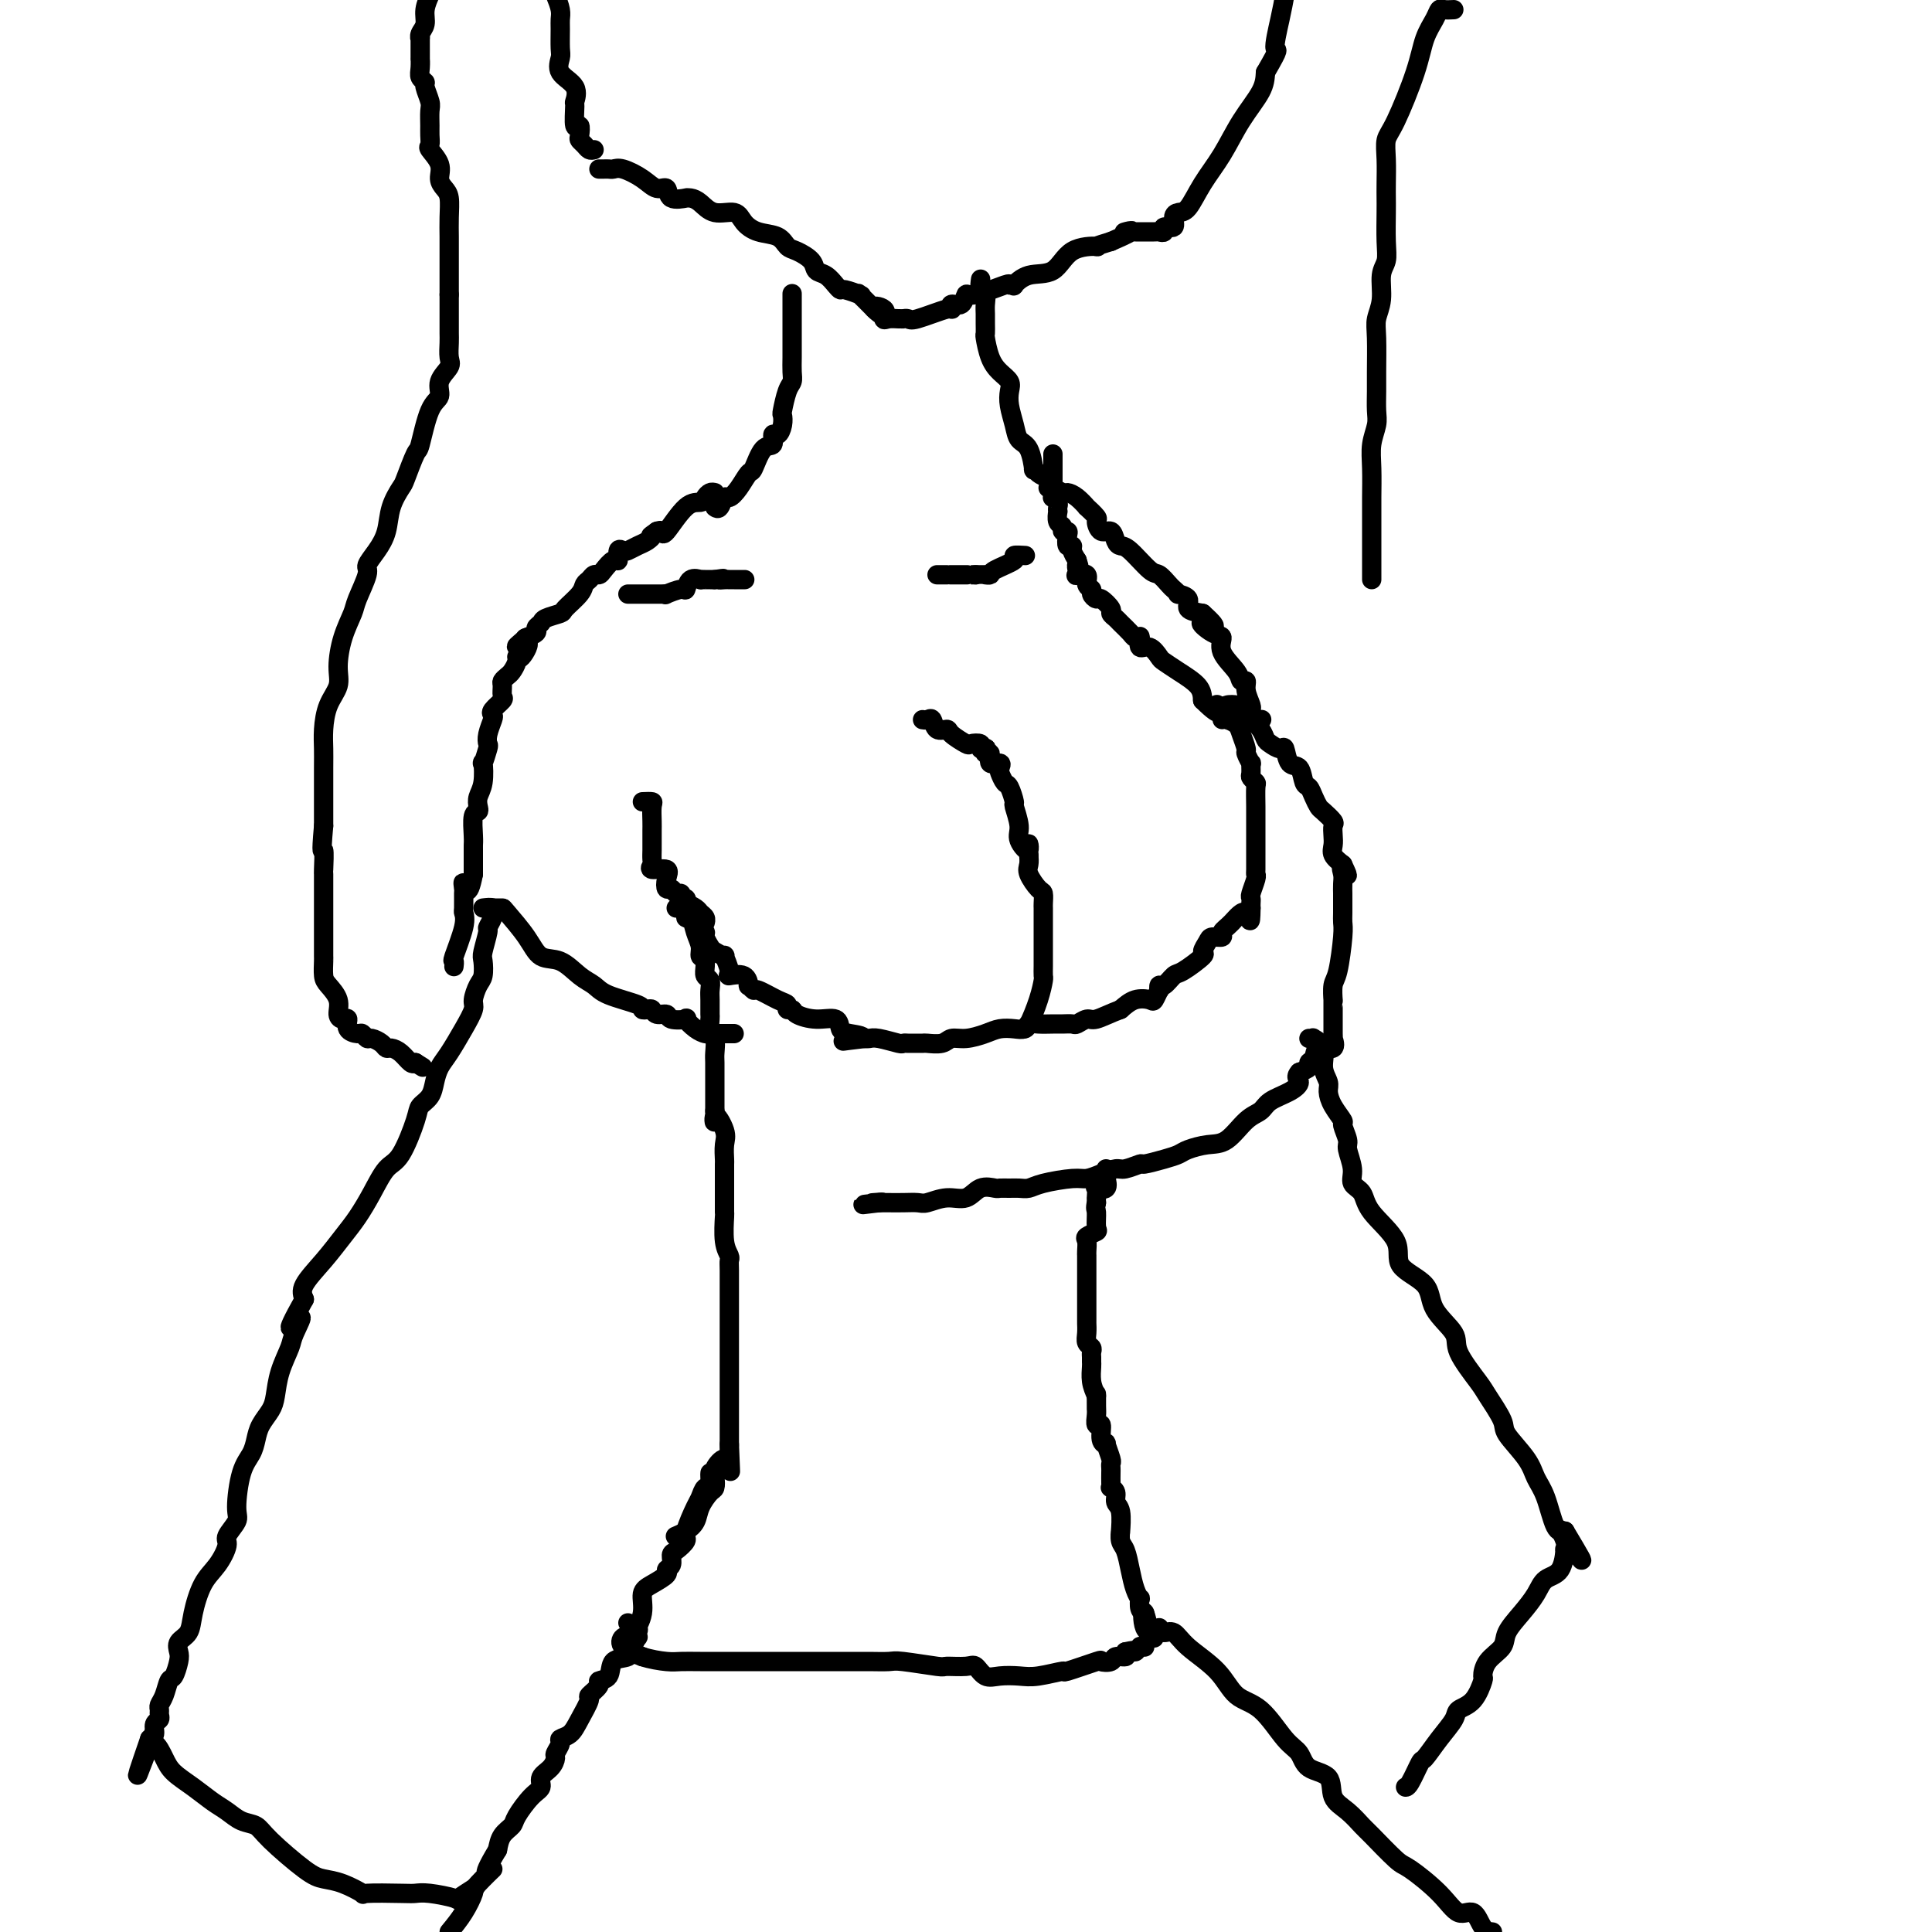 <svg viewBox='0 0 400 400' version='1.1' xmlns='http://www.w3.org/2000/svg' xmlns:xlink='http://www.w3.org/1999/xlink'><g fill='none' stroke='#000000' stroke-width='4' stroke-linecap='round' stroke-linejoin='round'><path d='M218,94c0.000,0.182 0.000,0.364 0,1c0.000,0.636 0.000,1.725 0,2c0.000,0.275 -0.000,-0.263 0,0c0.000,0.263 -0.000,1.327 0,2c0.000,0.673 0.000,0.953 0,1c-0.000,0.047 -0.000,-0.141 0,0c0.000,0.141 0.000,0.612 0,1c0.000,0.388 0.000,0.694 0,1'/><path d='M218,102c-0.061,1.415 -0.212,0.952 0,1c0.212,0.048 0.788,0.608 1,1c0.212,0.392 0.061,0.615 0,1c-0.061,0.385 -0.031,0.930 0,1c0.031,0.070 0.065,-0.336 0,0c-0.065,0.336 -0.227,1.412 0,2c0.227,0.588 0.844,0.687 1,1c0.156,0.313 -0.151,0.840 0,1c0.151,0.160 0.758,-0.046 1,0c0.242,0.046 0.120,0.344 0,1c-0.120,0.656 -0.238,1.671 0,2c0.238,0.329 0.833,-0.027 1,0c0.167,0.027 -0.095,0.436 0,1c0.095,0.564 0.548,1.282 1,2'/><path d='M223,116c0.773,2.327 0.205,1.146 0,1c-0.205,-0.146 -0.047,0.744 0,1c0.047,0.256 -0.017,-0.121 0,0c0.017,0.121 0.114,0.739 0,1c-0.114,0.261 -0.438,0.164 0,0c0.438,-0.164 1.637,-0.393 2,0c0.363,0.393 -0.111,1.410 0,2c0.111,0.590 0.808,0.753 1,1c0.192,0.247 -0.121,0.577 0,1c0.121,0.423 0.677,0.940 1,1c0.323,0.060 0.414,-0.336 1,0c0.586,0.336 1.666,1.403 2,2c0.334,0.597 -0.080,0.724 0,1c0.080,0.276 0.652,0.701 1,1c0.348,0.299 0.471,0.473 1,1c0.529,0.527 1.463,1.407 2,2c0.537,0.593 0.678,0.899 1,1c0.322,0.101 0.824,-0.003 1,0c0.176,0.003 0.026,0.113 0,0c-0.026,-0.113 0.072,-0.448 0,0c-0.072,0.448 -0.313,1.680 0,2c0.313,0.320 1.180,-0.273 2,0c0.820,0.273 1.593,1.413 2,2c0.407,0.587 0.449,0.621 1,1c0.551,0.379 1.610,1.102 3,2c1.390,0.898 3.111,1.971 4,3c0.889,1.029 0.944,2.015 1,3'/><path d='M249,145c4.639,4.608 3.236,1.630 3,1c-0.236,-0.630 0.696,1.090 1,2c0.304,0.910 -0.020,1.011 0,1c0.020,-0.011 0.382,-0.135 1,0c0.618,0.135 1.490,0.527 2,1c0.510,0.473 0.658,1.025 1,2c0.342,0.975 0.876,2.373 1,3c0.124,0.627 -0.164,0.482 0,1c0.164,0.518 0.780,1.697 1,2c0.220,0.303 0.045,-0.272 0,0c-0.045,0.272 0.041,1.391 0,2c-0.041,0.609 -0.207,0.710 0,1c0.207,0.290 0.788,0.770 1,1c0.212,0.230 0.057,0.211 0,1c-0.057,0.789 -0.015,2.387 0,4c0.015,1.613 0.004,3.242 0,4c-0.004,0.758 -0.001,0.644 0,1c0.001,0.356 0.000,1.181 0,2c-0.000,0.819 0.001,1.632 0,2c-0.001,0.368 -0.004,0.291 0,1c0.004,0.709 0.015,2.203 0,3c-0.015,0.797 -0.057,0.896 0,1c0.057,0.104 0.211,0.213 0,1c-0.211,0.787 -0.789,2.252 -1,3c-0.211,0.748 -0.057,0.778 0,1c0.057,0.222 0.016,0.635 0,1c-0.016,0.365 -0.008,0.683 0,1'/><path d='M259,188c-0.079,4.774 -0.277,1.710 -1,1c-0.723,-0.710 -1.972,0.936 -3,2c-1.028,1.064 -1.835,1.546 -2,2c-0.165,0.454 0.313,0.879 0,1c-0.313,0.121 -1.418,-0.062 -2,0c-0.582,0.062 -0.641,0.368 -1,1c-0.359,0.632 -1.017,1.589 -1,2c0.017,0.411 0.708,0.277 0,1c-0.708,0.723 -2.817,2.303 -4,3c-1.183,0.697 -1.440,0.510 -2,1c-0.560,0.490 -1.421,1.655 -2,2c-0.579,0.345 -0.874,-0.132 -1,0c-0.126,0.132 -0.081,0.871 0,1c0.081,0.129 0.199,-0.352 0,0c-0.199,0.352 -0.713,1.538 -1,2c-0.287,0.462 -0.346,0.201 -1,0c-0.654,-0.201 -1.901,-0.343 -3,0c-1.099,0.343 -2.049,1.172 -3,2'/><path d='M232,209c-2.124,0.779 -3.934,1.725 -5,2c-1.066,0.275 -1.387,-0.123 -2,0c-0.613,0.123 -1.519,0.765 -2,1c-0.481,0.235 -0.538,0.062 -1,0c-0.462,-0.062 -1.327,-0.013 -2,0c-0.673,0.013 -1.152,-0.010 -2,0c-0.848,0.010 -2.065,0.055 -3,0c-0.935,-0.055 -1.589,-0.208 -2,0c-0.411,0.208 -0.578,0.778 -1,1c-0.422,0.222 -1.100,0.097 -2,0c-0.900,-0.097 -2.021,-0.166 -3,0c-0.979,0.166 -1.814,0.566 -3,1c-1.186,0.434 -2.722,0.901 -4,1c-1.278,0.099 -2.297,-0.170 -3,0c-0.703,0.170 -1.091,0.778 -2,1c-0.909,0.222 -2.338,0.059 -3,0c-0.662,-0.059 -0.556,-0.015 -1,0c-0.444,0.015 -1.439,0.000 -2,0c-0.561,-0.000 -0.689,0.014 -1,0c-0.311,-0.014 -0.804,-0.056 -1,0c-0.196,0.056 -0.094,0.211 -1,0c-0.906,-0.211 -2.821,-0.788 -4,-1c-1.179,-0.212 -1.623,-0.061 -2,0c-0.377,0.061 -0.689,0.030 -1,0'/><path d='M179,215c-8.336,0.982 -2.676,0.435 -1,0c1.676,-0.435 -0.633,-0.760 -2,-1c-1.367,-0.240 -1.791,-0.394 -2,-1c-0.209,-0.606 -0.204,-1.664 -1,-2c-0.796,-0.336 -2.394,0.050 -4,0c-1.606,-0.050 -3.219,-0.537 -4,-1c-0.781,-0.463 -0.731,-0.902 -1,-1c-0.269,-0.098 -0.856,0.147 -1,0c-0.144,-0.147 0.154,-0.685 0,-1c-0.154,-0.315 -0.759,-0.408 -2,-1c-1.241,-0.592 -3.118,-1.683 -4,-2c-0.882,-0.317 -0.770,0.140 -1,0c-0.230,-0.140 -0.803,-0.875 -1,-1c-0.197,-0.125 -0.019,0.361 0,0c0.019,-0.361 -0.123,-1.570 -1,-2c-0.877,-0.430 -2.491,-0.080 -3,0c-0.509,0.080 0.085,-0.110 0,-1c-0.085,-0.890 -0.850,-2.480 -1,-3c-0.150,-0.520 0.315,0.028 0,0c-0.315,-0.028 -1.409,-0.634 -2,-1c-0.591,-0.366 -0.681,-0.493 -1,-1c-0.319,-0.507 -0.869,-1.394 -1,-2c-0.131,-0.606 0.157,-0.932 0,-1c-0.157,-0.068 -0.760,0.123 -1,0c-0.240,-0.123 -0.116,-0.559 0,-1c0.116,-0.441 0.223,-0.888 0,-1c-0.223,-0.112 -0.778,0.111 -1,0c-0.222,-0.111 -0.111,-0.555 0,-1'/><path d='M144,190c-1.536,-2.038 -1.876,-1.134 -2,-1c-0.124,0.134 -0.033,-0.502 0,-1c0.033,-0.498 0.010,-0.856 0,-1c-0.010,-0.144 -0.005,-0.072 0,0'/><path d='M212,213c0.226,0.027 0.453,0.054 1,-1c0.547,-1.054 1.415,-3.188 2,-5c0.585,-1.812 0.889,-3.300 1,-4c0.111,-0.700 0.030,-0.611 0,-1c-0.030,-0.389 -0.008,-1.256 0,-2c0.008,-0.744 0.002,-1.364 0,-2c-0.002,-0.636 -0.001,-1.287 0,-2c0.001,-0.713 0.000,-1.487 0,-2c-0.000,-0.513 -0.000,-0.763 0,-1c0.000,-0.237 0.000,-0.459 0,-1c-0.000,-0.541 -0.000,-1.401 0,-2c0.000,-0.599 0.001,-0.938 0,-1c-0.001,-0.062 -0.002,0.154 0,0c0.002,-0.154 0.007,-0.678 0,-1c-0.007,-0.322 -0.026,-0.442 0,-1c0.026,-0.558 0.098,-1.553 0,-2c-0.098,-0.447 -0.367,-0.347 -1,-1c-0.633,-0.653 -1.632,-2.061 -2,-3c-0.368,-0.939 -0.105,-1.411 0,-2c0.105,-0.589 0.053,-1.294 0,-2'/><path d='M213,177c-0.338,-4.159 0.317,-1.556 0,-1c-0.317,0.556 -1.605,-0.934 -2,-2c-0.395,-1.066 0.101,-1.710 0,-3c-0.101,-1.290 -0.801,-3.228 -1,-4c-0.199,-0.772 0.104,-0.377 0,-1c-0.104,-0.623 -0.614,-2.262 -1,-3c-0.386,-0.738 -0.647,-0.574 -1,-1c-0.353,-0.426 -0.797,-1.443 -1,-2c-0.203,-0.557 -0.163,-0.656 0,-1c0.163,-0.344 0.450,-0.933 0,-1c-0.450,-0.067 -1.636,0.388 -2,0c-0.364,-0.388 0.094,-1.620 0,-2c-0.094,-0.380 -0.741,0.091 -1,0c-0.259,-0.091 -0.129,-0.743 0,-1c0.129,-0.257 0.258,-0.120 0,0c-0.258,0.120 -0.903,0.222 -1,0c-0.097,-0.222 0.354,-0.768 0,-1c-0.354,-0.232 -1.513,-0.151 -2,0c-0.487,0.151 -0.301,0.373 -1,0c-0.699,-0.373 -2.281,-1.340 -3,-2c-0.719,-0.660 -0.575,-1.014 -1,-1c-0.425,0.014 -1.421,0.396 -2,0c-0.579,-0.396 -0.743,-1.570 -1,-2c-0.257,-0.430 -0.608,-0.116 -1,0c-0.392,0.116 -0.826,0.033 -1,0c-0.174,-0.033 -0.087,-0.017 0,0'/><path d='M254,147c-0.242,-0.409 -0.483,-0.819 0,-1c0.483,-0.181 1.691,-0.134 2,0c0.309,0.134 -0.282,0.354 0,1c0.282,0.646 1.437,1.717 2,2c0.563,0.283 0.536,-0.221 1,0c0.464,0.221 1.420,1.166 2,2c0.580,0.834 0.784,1.555 1,2c0.216,0.445 0.443,0.614 1,1c0.557,0.386 1.445,0.990 2,1c0.555,0.010 0.779,-0.573 1,0c0.221,0.573 0.440,2.303 1,3c0.560,0.697 1.460,0.362 2,1c0.540,0.638 0.721,2.250 1,3c0.279,0.750 0.657,0.639 1,1c0.343,0.361 0.652,1.195 1,2c0.348,0.805 0.734,1.581 1,2c0.266,0.419 0.411,0.482 1,1c0.589,0.518 1.620,1.490 2,2c0.380,0.510 0.107,0.559 0,1c-0.107,0.441 -0.049,1.273 0,2c0.049,0.727 0.090,1.350 0,2c-0.090,0.650 -0.311,1.329 0,2c0.311,0.671 1.156,1.336 2,2'/><path d='M278,179c1.856,3.903 0.497,1.660 0,1c-0.497,-0.660 -0.133,0.264 0,1c0.133,0.736 0.035,1.286 0,2c-0.035,0.714 -0.009,1.594 0,2c0.009,0.406 -0.000,0.340 0,1c0.000,0.660 0.010,2.048 0,3c-0.010,0.952 -0.041,1.468 0,2c0.041,0.532 0.155,1.080 0,3c-0.155,1.920 -0.577,5.211 -1,7c-0.423,1.789 -0.845,2.075 -1,3c-0.155,0.925 -0.041,2.489 0,3c0.041,0.511 0.011,-0.032 0,0c-0.011,0.032 -0.003,0.639 0,1c0.003,0.361 0.001,0.478 0,1c-0.001,0.522 0.000,1.451 0,2c-0.000,0.549 -0.001,0.719 0,1c0.001,0.281 0.003,0.672 0,1c-0.003,0.328 -0.011,0.594 0,1c0.011,0.406 0.043,0.953 0,1c-0.043,0.047 -0.159,-0.405 0,0c0.159,0.405 0.594,1.667 0,2c-0.594,0.333 -2.217,-0.261 -3,0c-0.783,0.261 -0.725,1.379 -1,2c-0.275,0.621 -0.882,0.744 -1,1c-0.118,0.256 0.252,0.645 0,1c-0.252,0.355 -1.126,0.678 -2,1'/><path d='M269,222c-1.020,1.130 -0.071,1.455 0,2c0.071,0.545 -0.735,1.309 -2,2c-1.265,0.691 -2.988,1.309 -4,2c-1.012,0.691 -1.314,1.456 -2,2c-0.686,0.544 -1.755,0.867 -3,2c-1.245,1.133 -2.667,3.077 -4,4c-1.333,0.923 -2.579,0.826 -4,1c-1.421,0.174 -3.019,0.620 -4,1c-0.981,0.380 -1.345,0.694 -2,1c-0.655,0.306 -1.603,0.603 -3,1c-1.397,0.397 -3.245,0.894 -4,1c-0.755,0.106 -0.419,-0.178 -1,0c-0.581,0.178 -2.081,0.817 -3,1c-0.919,0.183 -1.257,-0.092 -2,0c-0.743,0.092 -1.890,0.550 -3,1c-1.110,0.450 -2.184,0.891 -3,1c-0.816,0.109 -1.373,-0.114 -3,0c-1.627,0.114 -4.324,0.566 -6,1c-1.676,0.434 -2.331,0.849 -3,1c-0.669,0.151 -1.351,0.038 -2,0c-0.649,-0.038 -1.264,-0.002 -2,0c-0.736,0.002 -1.592,-0.029 -2,0c-0.408,0.029 -0.368,0.117 -1,0c-0.632,-0.117 -1.936,-0.438 -3,0c-1.064,0.438 -1.887,1.634 -3,2c-1.113,0.366 -2.514,-0.098 -4,0c-1.486,0.098 -3.056,0.758 -4,1c-0.944,0.242 -1.263,0.065 -2,0c-0.737,-0.065 -1.891,-0.017 -3,0c-1.109,0.017 -2.174,0.005 -3,0c-0.826,-0.005 -1.413,-0.002 -2,0'/><path d='M182,249c-6.595,0.774 -1.583,0.208 0,0c1.583,-0.208 -0.262,-0.060 -1,0c-0.738,0.060 -0.369,0.030 0,0'/><path d='M229,242c0.016,0.369 0.033,0.738 0,1c-0.033,0.262 -0.114,0.418 0,1c0.114,0.582 0.423,1.591 0,2c-0.423,0.409 -1.577,0.217 -2,0c-0.423,-0.217 -0.113,-0.460 0,0c0.113,0.460 0.030,1.624 0,2c-0.030,0.376 -0.009,-0.035 0,0c0.009,0.035 0.004,0.518 0,1'/><path d='M227,249c-0.301,1.366 -0.052,1.282 0,2c0.052,0.718 -0.091,2.237 0,3c0.091,0.763 0.417,0.769 0,1c-0.417,0.231 -1.576,0.687 -2,1c-0.424,0.313 -0.114,0.482 0,1c0.114,0.518 0.030,1.385 0,2c-0.030,0.615 -0.008,0.977 0,1c0.008,0.023 0.002,-0.292 0,0c-0.002,0.292 -0.001,1.191 0,2c0.001,0.809 0.000,1.527 0,2c-0.000,0.473 -0.000,0.701 0,1c0.000,0.299 0.000,0.669 0,1c-0.000,0.331 -0.000,0.623 0,1c0.000,0.377 0.000,0.839 0,1c-0.000,0.161 -0.001,0.022 0,1c0.001,0.978 0.004,3.074 0,4c-0.004,0.926 -0.015,0.682 0,1c0.015,0.318 0.057,1.198 0,2c-0.057,0.802 -0.211,1.525 0,2c0.211,0.475 0.789,0.703 1,1c0.211,0.297 0.056,0.663 0,1c-0.056,0.337 -0.012,0.646 0,1c0.012,0.354 -0.007,0.755 0,1c0.007,0.245 0.040,0.335 0,1c-0.040,0.665 -0.154,1.904 0,3c0.154,1.096 0.577,2.048 1,3'/><path d='M227,289c0.001,6.090 0.004,1.314 0,0c-0.004,-1.314 -0.016,0.835 0,2c0.016,1.165 0.061,1.346 0,2c-0.061,0.654 -0.228,1.780 0,2c0.228,0.220 0.849,-0.466 1,0c0.151,0.466 -0.170,2.086 0,3c0.170,0.914 0.830,1.124 1,1c0.170,-0.124 -0.151,-0.581 0,0c0.151,0.581 0.772,2.201 1,3c0.228,0.799 0.061,0.778 0,1c-0.061,0.222 -0.018,0.686 0,1c0.018,0.314 0.009,0.478 0,1c-0.009,0.522 -0.017,1.400 0,2c0.017,0.600 0.061,0.921 0,1c-0.061,0.079 -0.227,-0.082 0,0c0.227,0.082 0.846,0.409 1,1c0.154,0.591 -0.156,1.447 0,2c0.156,0.553 0.777,0.804 1,2c0.223,1.196 0.049,3.337 0,4c-0.049,0.663 0.028,-0.153 0,0c-0.028,0.153 -0.162,1.275 0,2c0.162,0.725 0.618,1.054 1,2c0.382,0.946 0.690,2.509 1,4c0.310,1.491 0.622,2.911 1,4c0.378,1.089 0.823,1.849 1,2c0.177,0.151 0.086,-0.305 0,0c-0.086,0.305 -0.167,1.373 0,2c0.167,0.627 0.584,0.814 1,1'/><path d='M237,334c1.579,6.791 0.528,1.270 0,0c-0.528,-1.270 -0.533,1.711 0,3c0.533,1.289 1.605,0.885 2,1c0.395,0.115 0.113,0.747 0,1c-0.113,0.253 -0.056,0.126 0,0'/><path d='M140,188c0.870,-0.246 1.740,-0.491 2,0c0.260,0.491 -0.089,1.719 0,2c0.089,0.281 0.616,-0.383 1,0c0.384,0.383 0.625,1.814 1,3c0.375,1.186 0.885,2.127 1,3c0.115,0.873 -0.166,1.677 0,2c0.166,0.323 0.780,0.166 1,0c0.220,-0.166 0.045,-0.339 0,0c-0.045,0.339 0.041,1.192 0,2c-0.041,0.808 -0.207,1.573 0,2c0.207,0.427 0.788,0.518 1,1c0.212,0.482 0.056,1.356 0,2c-0.056,0.644 -0.011,1.060 0,2c0.011,0.940 -0.011,2.406 0,3c0.011,0.594 0.056,0.317 0,1c-0.056,0.683 -0.211,2.326 0,3c0.211,0.674 0.789,0.379 1,1c0.211,0.621 0.057,2.158 0,3c-0.057,0.842 -0.015,0.988 0,2c0.015,1.012 0.004,2.890 0,4c-0.004,1.110 -0.001,1.453 0,2c0.001,0.547 0.000,1.299 0,2c-0.000,0.701 -0.000,1.350 0,2'/><path d='M148,230c0.033,4.258 -0.383,1.401 0,1c0.383,-0.401 1.567,1.652 2,3c0.433,1.348 0.116,1.992 0,3c-0.116,1.008 -0.031,2.382 0,3c0.031,0.618 0.008,0.480 0,1c-0.008,0.520 -0.002,1.699 0,2c0.002,0.301 0.001,-0.276 0,0c-0.001,0.276 0.000,1.404 0,2c-0.000,0.596 -0.001,0.659 0,1c0.001,0.341 0.004,0.960 0,2c-0.004,1.040 -0.015,2.502 0,3c0.015,0.498 0.057,0.032 0,1c-0.057,0.968 -0.211,3.370 0,5c0.211,1.630 0.789,2.489 1,3c0.211,0.511 0.057,0.674 0,1c-0.057,0.326 -0.015,0.816 0,2c0.015,1.184 0.004,3.061 0,5c-0.004,1.939 -0.001,3.939 0,5c0.001,1.061 0.000,1.181 0,2c-0.000,0.819 -0.000,2.336 0,3c0.000,0.664 0.000,0.475 0,1c-0.000,0.525 -0.000,1.765 0,3c0.000,1.235 0.000,2.466 0,3c-0.000,0.534 -0.000,0.370 0,1c0.000,0.630 0.000,2.055 0,3c-0.000,0.945 -0.000,1.409 0,2c0.000,0.591 0.000,1.307 0,2c-0.000,0.693 -0.000,1.361 0,2c0.000,0.639 0.000,1.249 0,2c-0.000,0.751 -0.000,1.643 0,2c0.000,0.357 0.000,0.178 0,0'/><path d='M151,299c0.457,10.772 0.098,3.204 0,1c-0.098,-2.204 0.065,0.958 0,2c-0.065,1.042 -0.359,-0.035 -1,0c-0.641,0.035 -1.629,1.181 -2,2c-0.371,0.819 -0.126,1.311 0,2c0.126,0.689 0.133,1.574 0,2c-0.133,0.426 -0.407,0.391 -1,1c-0.593,0.609 -1.504,1.862 -2,3c-0.496,1.138 -0.576,2.161 -1,3c-0.424,0.839 -1.191,1.495 -2,2c-0.809,0.505 -1.660,0.859 -2,1c-0.340,0.141 -0.170,0.071 0,0'/><path d='M133,166c0.845,-0.035 1.691,-0.069 2,0c0.309,0.069 0.083,0.242 0,1c-0.083,0.758 -0.022,2.100 0,3c0.022,0.900 0.006,1.358 0,2c-0.006,0.642 -0.001,1.467 0,2c0.001,0.533 -0.003,0.774 0,1c0.003,0.226 0.012,0.437 0,1c-0.012,0.563 -0.045,1.477 0,2c0.045,0.523 0.169,0.656 0,1c-0.169,0.344 -0.631,0.900 0,1c0.631,0.100 2.354,-0.256 3,0c0.646,0.256 0.216,1.125 0,2c-0.216,0.875 -0.216,1.755 0,2c0.216,0.245 0.650,-0.146 1,0c0.350,0.146 0.616,0.828 1,1c0.384,0.172 0.886,-0.165 1,0c0.114,0.165 -0.159,0.832 0,1c0.159,0.168 0.749,-0.162 1,0c0.251,0.162 0.162,0.817 0,1c-0.162,0.183 -0.397,-0.105 0,0c0.397,0.105 1.427,0.603 2,1c0.573,0.397 0.690,0.694 1,1c0.310,0.306 0.814,0.621 1,1c0.186,0.379 0.053,0.823 0,1c-0.053,0.177 -0.027,0.089 0,0'/><path d='M194,119c0.346,0.000 0.693,0.000 1,0c0.307,0.000 0.575,0.000 1,0c0.425,0.000 1.007,0.000 1,0c-0.007,0.000 -0.601,-0.000 0,0c0.601,0.000 2.398,0.000 3,0c0.602,-0.000 0.008,-0.000 0,0c-0.008,0.000 0.569,0.000 1,0c0.431,0.000 0.715,0.000 1,0'/><path d='M202,119c1.707,0.002 1.976,0.008 2,0c0.024,-0.008 -0.195,-0.030 0,0c0.195,0.030 0.806,0.113 1,0c0.194,-0.113 -0.028,-0.423 1,-1c1.028,-0.577 3.306,-1.423 4,-2c0.694,-0.577 -0.198,-0.886 0,-1c0.198,-0.114 1.485,-0.033 2,0c0.515,0.033 0.257,0.016 0,0'/><path d='M130,123c0.869,0.000 1.738,0.000 2,0c0.262,-0.000 -0.085,-0.000 0,0c0.085,0.000 0.600,0.000 1,0c0.400,-0.000 0.686,-0.000 1,0c0.314,0.000 0.656,0.001 1,0c0.344,-0.001 0.691,-0.005 1,0c0.309,0.005 0.580,0.017 1,0c0.420,-0.017 0.990,-0.065 1,0c0.010,0.065 -0.540,0.242 0,0c0.540,-0.242 2.168,-0.902 3,-1c0.832,-0.098 0.867,0.366 1,0c0.133,-0.366 0.364,-1.562 1,-2c0.636,-0.438 1.676,-0.117 2,0c0.324,0.117 -0.068,0.031 0,0c0.068,-0.031 0.595,-0.008 1,0c0.405,0.008 0.687,0.002 1,0c0.313,-0.002 0.656,-0.001 1,0'/><path d='M148,120c2.965,-0.464 1.376,-0.124 1,0c-0.376,0.124 0.460,0.033 1,0c0.540,-0.033 0.784,-0.009 1,0c0.216,0.009 0.404,0.002 1,0c0.596,-0.002 1.599,-0.001 2,0c0.401,0.001 0.201,0.000 0,0'/><path d='M148,105c0.327,0.236 0.655,0.472 1,0c0.345,-0.472 0.708,-1.653 1,-2c0.292,-0.347 0.515,0.141 1,0c0.485,-0.141 1.234,-0.911 2,-2c0.766,-1.089 1.549,-2.496 2,-3c0.451,-0.504 0.568,-0.105 1,-1c0.432,-0.895 1.177,-3.082 2,-4c0.823,-0.918 1.723,-0.565 2,-1c0.277,-0.435 -0.070,-1.658 0,-2c0.070,-0.342 0.557,0.196 1,0c0.443,-0.196 0.840,-1.127 1,-2c0.160,-0.873 0.081,-1.689 0,-2c-0.081,-0.311 -0.165,-0.116 0,-1c0.165,-0.884 0.580,-2.846 1,-4c0.420,-1.154 0.845,-1.502 1,-2c0.155,-0.498 0.042,-1.148 0,-2c-0.042,-0.852 -0.011,-1.906 0,-3c0.011,-1.094 0.003,-2.228 0,-3c-0.003,-0.772 -0.001,-1.181 0,-2c0.001,-0.819 0.000,-2.048 0,-3c-0.000,-0.952 -0.000,-1.626 0,-2c0.000,-0.374 0.000,-0.447 0,-1c-0.000,-0.553 -0.000,-1.587 0,-2c0.000,-0.413 0.000,-0.207 0,0'/><path d='M217,99c-0.728,-0.280 -1.456,-0.560 -2,-1c-0.544,-0.440 -0.905,-1.040 -1,-1c-0.095,0.040 0.076,0.720 0,0c-0.076,-0.720 -0.399,-2.840 -1,-4c-0.601,-1.160 -1.480,-1.361 -2,-2c-0.520,-0.639 -0.681,-1.718 -1,-3c-0.319,-1.282 -0.796,-2.768 -1,-4c-0.204,-1.232 -0.135,-2.211 0,-3c0.135,-0.789 0.338,-1.387 0,-2c-0.338,-0.613 -1.215,-1.242 -2,-2c-0.785,-0.758 -1.478,-1.645 -2,-3c-0.522,-1.355 -0.872,-3.178 -1,-4c-0.128,-0.822 -0.033,-0.644 0,-1c0.033,-0.356 0.005,-1.246 0,-2c-0.005,-0.754 0.013,-1.372 0,-2c-0.013,-0.628 -0.056,-1.265 0,-2c0.056,-0.735 0.211,-1.568 0,-2c-0.211,-0.432 -0.788,-0.462 -1,-1c-0.212,-0.538 -0.061,-1.582 0,-2c0.061,-0.418 0.030,-0.209 0,0'/><path d='M148,102c-0.324,-0.080 -0.647,-0.160 -1,0c-0.353,0.160 -0.735,0.561 -1,1c-0.265,0.439 -0.414,0.916 -1,1c-0.586,0.084 -1.611,-0.225 -3,1c-1.389,1.225 -3.143,3.984 -4,5c-0.857,1.016 -0.816,0.290 -1,0c-0.184,-0.290 -0.592,-0.145 -1,0'/><path d='M136,110c-2.047,1.415 -1.164,0.954 -1,1c0.164,0.046 -0.391,0.599 -1,1c-0.609,0.401 -1.273,0.651 -2,1c-0.727,0.349 -1.517,0.796 -2,1c-0.483,0.204 -0.658,0.166 -1,0c-0.342,-0.166 -0.851,-0.461 -1,0c-0.149,0.461 0.062,1.678 0,2c-0.062,0.322 -0.398,-0.250 -1,0c-0.602,0.250 -1.471,1.323 -2,2c-0.529,0.677 -0.717,0.957 -1,1c-0.283,0.043 -0.661,-0.150 -1,0c-0.339,0.150 -0.638,0.642 -1,1c-0.362,0.358 -0.787,0.582 -1,1c-0.213,0.418 -0.214,1.029 -1,2c-0.786,0.971 -2.359,2.302 -3,3c-0.641,0.698 -0.352,0.764 -1,1c-0.648,0.236 -2.234,0.641 -3,1c-0.766,0.359 -0.714,0.671 -1,1c-0.286,0.329 -0.912,0.676 -1,1c-0.088,0.324 0.361,0.626 0,1c-0.361,0.374 -1.532,0.821 -2,1c-0.468,0.179 -0.234,0.089 0,0'/><path d='M109,132c-4.133,3.446 -0.967,1.060 0,1c0.967,-0.060 -0.265,2.207 -1,3c-0.735,0.793 -0.971,0.110 -1,0c-0.029,-0.110 0.150,0.351 0,1c-0.150,0.649 -0.629,1.487 -1,2c-0.371,0.513 -0.633,0.700 -1,1c-0.367,0.300 -0.838,0.714 -1,1c-0.162,0.286 -0.016,0.444 0,1c0.016,0.556 -0.100,1.509 0,2c0.100,0.491 0.415,0.519 0,1c-0.415,0.481 -1.562,1.415 -2,2c-0.438,0.585 -0.169,0.823 0,1c0.169,0.177 0.238,0.294 0,1c-0.238,0.706 -0.782,2.000 -1,3c-0.218,1.000 -0.110,1.706 0,2c0.110,0.294 0.222,0.176 0,1c-0.222,0.824 -0.778,2.592 -1,3c-0.222,0.408 -0.111,-0.542 0,0c0.111,0.542 0.222,2.576 0,4c-0.222,1.424 -0.777,2.237 -1,3c-0.223,0.763 -0.112,1.476 0,2c0.112,0.524 0.226,0.860 0,1c-0.226,0.140 -0.793,0.083 -1,1c-0.207,0.917 -0.056,2.808 0,4c0.056,1.192 0.015,1.684 0,2c-0.015,0.316 -0.004,0.456 0,1c0.004,0.544 0.001,1.493 0,2c-0.001,0.507 -0.000,0.574 0,1c0.000,0.426 0.000,1.213 0,2'/><path d='M98,181c-1.072,5.656 -1.752,2.796 -2,2c-0.248,-0.796 -0.064,0.472 0,1c0.064,0.528 0.010,0.317 0,1c-0.010,0.683 0.026,2.259 0,3c-0.026,0.741 -0.112,0.647 0,1c0.112,0.353 0.422,1.153 0,3c-0.422,1.847 -1.577,4.743 -2,6c-0.423,1.257 -0.114,0.877 0,1c0.114,0.123 0.033,0.749 0,1c-0.033,0.251 -0.016,0.125 0,0'/><path d='M147,305c0.006,-0.049 0.012,-0.097 0,0c-0.012,0.097 -0.043,0.341 0,1c0.043,0.659 0.161,1.735 0,2c-0.161,0.265 -0.602,-0.281 -1,0c-0.398,0.281 -0.754,1.389 -1,2c-0.246,0.611 -0.382,0.726 -1,2c-0.618,1.274 -1.720,3.707 -2,5c-0.280,1.293 0.260,1.446 0,2c-0.260,0.554 -1.321,1.510 -2,2c-0.679,0.490 -0.976,0.516 -1,1c-0.024,0.484 0.224,1.427 0,2c-0.224,0.573 -0.920,0.778 -1,1c-0.080,0.222 0.456,0.463 0,1c-0.456,0.537 -1.905,1.372 -3,2c-1.095,0.628 -1.838,1.050 -2,2c-0.162,0.950 0.255,2.429 0,4c-0.255,1.571 -1.182,3.236 -2,4c-0.818,0.764 -1.528,0.629 -2,1c-0.472,0.371 -0.706,1.249 0,2c0.706,0.751 2.353,1.376 4,2'/><path d='M133,343c1.612,0.536 3.643,0.876 5,1c1.357,0.124 2.039,0.033 3,0c0.961,-0.033 2.202,-0.009 4,0c1.798,0.009 4.154,0.002 5,0c0.846,-0.002 0.183,-0.001 1,0c0.817,0.001 3.116,0.000 4,0c0.884,-0.000 0.354,-0.000 1,0c0.646,0.000 2.470,0.000 4,0c1.530,-0.000 2.768,-0.000 4,0c1.232,0.000 2.460,0.000 4,0c1.540,-0.000 3.394,-0.001 5,0c1.606,0.001 2.963,0.004 4,0c1.037,-0.004 1.752,-0.015 3,0c1.248,0.015 3.027,0.057 4,0c0.973,-0.057 1.139,-0.213 3,0c1.861,0.213 5.418,0.797 7,1c1.582,0.203 1.188,0.026 2,0c0.812,-0.026 2.829,0.098 4,0c1.171,-0.098 1.497,-0.417 2,0c0.503,0.417 1.184,1.572 2,2c0.816,0.428 1.768,0.131 3,0c1.232,-0.131 2.745,-0.095 4,0c1.255,0.095 2.254,0.250 4,0c1.746,-0.250 4.240,-0.903 5,-1c0.760,-0.097 -0.215,0.362 1,0c1.215,-0.362 4.620,-1.546 6,-2c1.380,-0.454 0.734,-0.177 1,0c0.266,0.177 1.442,0.254 2,0c0.558,-0.254 0.496,-0.838 1,-1c0.504,-0.162 1.572,0.096 2,0c0.428,-0.096 0.214,-0.548 0,-1'/><path d='M233,342c3.173,-0.713 2.104,0.005 2,0c-0.104,-0.005 0.756,-0.733 1,-1c0.244,-0.267 -0.126,-0.072 0,0c0.126,0.072 0.750,0.021 1,0c0.250,-0.021 0.125,-0.010 0,0'/><path d='M130,336c0.843,0.343 1.687,0.686 2,1c0.313,0.314 0.097,0.599 0,1c-0.097,0.401 -0.075,0.917 0,1c0.075,0.083 0.204,-0.269 0,0c-0.204,0.269 -0.742,1.157 -1,2c-0.258,0.843 -0.235,1.639 -1,2c-0.765,0.361 -2.318,0.286 -3,1c-0.682,0.714 -0.493,2.216 -1,3c-0.507,0.784 -1.711,0.849 -2,1c-0.289,0.151 0.338,0.387 0,1c-0.338,0.613 -1.639,1.604 -2,2c-0.361,0.396 0.220,0.199 0,1c-0.220,0.801 -1.240,2.600 -2,4c-0.760,1.400 -1.261,2.402 -2,3c-0.739,0.598 -1.716,0.793 -2,1c-0.284,0.207 0.126,0.425 0,1c-0.126,0.575 -0.789,1.505 -1,2c-0.211,0.495 0.030,0.553 0,1c-0.030,0.447 -0.330,1.282 -1,2c-0.670,0.718 -1.708,1.319 -2,2c-0.292,0.681 0.164,1.442 0,2c-0.164,0.558 -0.947,0.915 -2,2c-1.053,1.085 -2.375,2.899 -3,4c-0.625,1.101 -0.553,1.489 -1,2c-0.447,0.511 -1.413,1.146 -2,2c-0.587,0.854 -0.793,1.927 -1,3'/><path d='M103,383c-4.386,7.240 -1.352,4.341 -1,4c0.352,-0.341 -1.978,1.878 -3,3c-1.022,1.122 -0.737,1.148 -1,2c-0.263,0.852 -1.075,2.529 -2,4c-0.925,1.471 -1.962,2.735 -3,4'/><path d='M240,337c0.245,0.483 0.490,0.966 1,1c0.510,0.034 1.286,-0.381 2,0c0.714,0.381 1.366,1.558 3,3c1.634,1.442 4.248,3.148 6,5c1.752,1.852 2.641,3.851 4,5c1.359,1.149 3.188,1.447 5,3c1.812,1.553 3.608,4.362 5,6c1.392,1.638 2.382,2.104 3,3c0.618,0.896 0.866,2.223 2,3c1.134,0.777 3.154,1.006 4,2c0.846,0.994 0.517,2.753 1,4c0.483,1.247 1.778,1.980 3,3c1.222,1.020 2.371,2.326 3,3c0.629,0.674 0.738,0.714 2,2c1.262,1.286 3.679,3.816 5,5c1.321,1.184 1.547,1.021 3,2c1.453,0.979 4.132,3.099 6,5c1.868,1.901 2.923,3.582 4,4c1.077,0.418 2.175,-0.426 3,0c0.825,0.426 1.379,2.122 2,3c0.621,0.878 1.311,0.939 2,1'/><path d='M100,188c0.854,-0.099 1.708,-0.198 2,0c0.292,0.198 0.022,0.694 0,1c-0.022,0.306 0.204,0.423 0,1c-0.204,0.577 -0.839,1.615 -1,2c-0.161,0.385 0.150,0.118 0,1c-0.150,0.882 -0.762,2.912 -1,4c-0.238,1.088 -0.101,1.235 0,2c0.101,0.765 0.166,2.149 0,3c-0.166,0.851 -0.562,1.169 -1,2c-0.438,0.831 -0.919,2.175 -1,3c-0.081,0.825 0.238,1.130 0,2c-0.238,0.870 -1.032,2.306 -2,4c-0.968,1.694 -2.109,3.647 -3,5c-0.891,1.353 -1.533,2.104 -2,3c-0.467,0.896 -0.761,1.935 -1,3c-0.239,1.065 -0.423,2.156 -1,3c-0.577,0.844 -1.547,1.442 -2,2c-0.453,0.558 -0.390,1.076 -1,3c-0.610,1.924 -1.895,5.255 -3,7c-1.105,1.745 -2.030,1.904 -3,3c-0.970,1.096 -1.984,3.129 -3,5c-1.016,1.871 -2.035,3.579 -3,5c-0.965,1.421 -1.877,2.556 -3,4c-1.123,1.444 -2.456,3.196 -4,5c-1.544,1.804 -3.298,3.658 -4,5c-0.702,1.342 -0.351,2.171 0,3'/><path d='M63,269c-5.279,9.419 -1.978,4.967 -1,4c0.978,-0.967 -0.367,1.550 -1,3c-0.633,1.450 -0.555,1.833 -1,3c-0.445,1.167 -1.415,3.116 -2,5c-0.585,1.884 -0.786,3.701 -1,5c-0.214,1.299 -0.442,2.080 -1,3c-0.558,0.920 -1.446,1.980 -2,3c-0.554,1.020 -0.773,2.001 -1,3c-0.227,0.999 -0.461,2.015 -1,3c-0.539,0.985 -1.383,1.939 -2,4c-0.617,2.061 -1.008,5.230 -1,7c0.008,1.770 0.413,2.141 0,3c-0.413,0.859 -1.645,2.207 -2,3c-0.355,0.793 0.166,1.031 0,2c-0.166,0.969 -1.019,2.668 -2,4c-0.981,1.332 -2.091,2.297 -3,4c-0.909,1.703 -1.616,4.146 -2,6c-0.384,1.854 -0.446,3.121 -1,4c-0.554,0.879 -1.602,1.371 -2,2c-0.398,0.629 -0.148,1.393 0,2c0.148,0.607 0.194,1.055 0,2c-0.194,0.945 -0.626,2.386 -1,3c-0.374,0.614 -0.689,0.402 -1,1c-0.311,0.598 -0.618,2.006 -1,3c-0.382,0.994 -0.838,1.575 -1,2c-0.162,0.425 -0.029,0.695 0,1c0.029,0.305 -0.048,0.645 0,1c0.048,0.355 0.219,0.724 0,1c-0.219,0.276 -0.828,0.459 -1,1c-0.172,0.541 0.094,1.440 0,2c-0.094,0.560 -0.547,0.780 -1,1'/><path d='M31,360c-4.942,14.294 -1.295,4.529 0,1c1.295,-3.529 0.240,-0.821 0,0c-0.240,0.821 0.337,-0.243 1,0c0.663,0.243 1.412,1.794 2,3c0.588,1.206 1.014,2.067 2,3c0.986,0.933 2.533,1.937 4,3c1.467,1.063 2.853,2.186 4,3c1.147,0.814 2.054,1.321 3,2c0.946,0.679 1.933,1.530 3,2c1.067,0.470 2.216,0.558 3,1c0.784,0.442 1.203,1.236 3,3c1.797,1.764 4.973,4.497 7,6c2.027,1.503 2.907,1.776 4,2c1.093,0.224 2.400,0.400 4,1c1.600,0.600 3.493,1.624 4,2c0.507,0.376 -0.371,0.104 1,0c1.371,-0.104 4.991,-0.040 7,0c2.009,0.040 2.406,0.056 3,0c0.594,-0.056 1.386,-0.183 3,0c1.614,0.183 4.051,0.678 5,1c0.949,0.322 0.409,0.471 1,0c0.591,-0.471 2.312,-1.563 3,-2c0.688,-0.437 0.344,-0.218 0,0'/><path d='M102,188c0.312,-0.002 0.624,-0.004 1,0c0.376,0.004 0.816,0.012 1,0c0.184,-0.012 0.110,-0.046 1,1c0.890,1.046 2.742,3.172 4,5c1.258,1.828 1.922,3.357 3,4c1.078,0.643 2.570,0.399 4,1c1.430,0.601 2.799,2.045 4,3c1.201,0.955 2.234,1.419 3,2c0.766,0.581 1.266,1.279 3,2c1.734,0.721 4.701,1.465 6,2c1.299,0.535 0.930,0.860 1,1c0.070,0.140 0.580,0.094 1,0c0.420,-0.094 0.751,-0.235 1,0c0.249,0.235 0.415,0.846 1,1c0.585,0.154 1.588,-0.148 2,0c0.412,0.148 0.233,0.747 1,1c0.767,0.253 2.481,0.159 3,0c0.519,-0.159 -0.155,-0.382 0,0c0.155,0.382 1.141,1.370 2,2c0.859,0.630 1.592,0.901 2,1c0.408,0.099 0.491,0.027 1,0c0.509,-0.027 1.443,-0.007 2,0c0.557,0.007 0.737,0.002 1,0c0.263,-0.002 0.609,-0.001 1,0c0.391,0.001 0.826,0.000 1,0c0.174,-0.000 0.087,-0.000 0,0'/><path d='M217,101c0.215,-0.117 0.430,-0.233 1,0c0.570,0.233 1.496,0.817 2,1c0.504,0.183 0.588,-0.035 1,0c0.412,0.035 1.154,0.323 2,1c0.846,0.677 1.798,1.745 2,2c0.202,0.255 -0.346,-0.301 0,0c0.346,0.301 1.584,1.460 2,2c0.416,0.540 0.009,0.460 0,1c-0.009,0.540 0.380,1.700 1,2c0.620,0.300 1.472,-0.259 2,0c0.528,0.259 0.732,1.335 1,2c0.268,0.665 0.601,0.917 1,1c0.399,0.083 0.866,-0.003 2,1c1.134,1.003 2.935,3.096 4,4c1.065,0.904 1.393,0.620 2,1c0.607,0.380 1.491,1.424 2,2c0.509,0.576 0.642,0.683 1,1c0.358,0.317 0.941,0.845 1,1c0.059,0.155 -0.407,-0.061 0,0c0.407,0.061 1.686,0.401 2,1c0.314,0.599 -0.339,1.457 0,2c0.339,0.543 1.669,0.772 3,1'/><path d='M249,127c4.865,4.361 1.027,2.264 0,2c-1.027,-0.264 0.757,1.307 2,2c1.243,0.693 1.945,0.510 2,1c0.055,0.490 -0.536,1.653 0,3c0.536,1.347 2.200,2.879 3,4c0.800,1.121 0.736,1.830 1,2c0.264,0.170 0.856,-0.200 1,0c0.144,0.200 -0.160,0.972 0,2c0.160,1.028 0.782,2.314 1,3c0.218,0.686 0.031,0.772 0,1c-0.031,0.228 0.095,0.597 0,1c-0.095,0.403 -0.410,0.839 0,1c0.410,0.161 1.546,0.046 2,0c0.454,-0.046 0.227,-0.023 0,0'/><path d='M271,215c0.486,0.034 0.971,0.068 1,0c0.029,-0.068 -0.399,-0.237 0,0c0.399,0.237 1.625,0.881 2,2c0.375,1.119 -0.102,2.714 0,4c0.102,1.286 0.783,2.265 1,3c0.217,0.735 -0.029,1.226 0,2c0.029,0.774 0.332,1.830 1,3c0.668,1.170 1.700,2.456 2,3c0.300,0.544 -0.132,0.348 0,1c0.132,0.652 0.827,2.151 1,3c0.173,0.849 -0.175,1.047 0,2c0.175,0.953 0.875,2.662 1,4c0.125,1.338 -0.325,2.304 0,3c0.325,0.696 1.426,1.122 2,2c0.574,0.878 0.623,2.207 2,4c1.377,1.793 4.083,4.048 5,6c0.917,1.952 0.046,3.601 1,5c0.954,1.399 3.734,2.550 5,4c1.266,1.450 1.020,3.201 2,5c0.980,1.799 3.188,3.648 4,5c0.812,1.352 0.228,2.208 1,4c0.772,1.792 2.900,4.520 4,6c1.100,1.480 1.173,1.712 2,3c0.827,1.288 2.410,3.633 3,5c0.590,1.367 0.189,1.757 1,3c0.811,1.243 2.836,3.339 4,5c1.164,1.661 1.467,2.889 2,4c0.533,1.111 1.297,2.107 2,4c0.703,1.893 1.344,4.684 2,6c0.656,1.316 1.328,1.158 2,1'/><path d='M324,317c6.806,11.341 1.823,3.693 0,1c-1.823,-2.693 -0.484,-0.433 0,1c0.484,1.433 0.114,2.038 0,2c-0.114,-0.038 0.028,-0.720 0,0c-0.028,0.720 -0.225,2.843 -1,4c-0.775,1.157 -2.128,1.349 -3,2c-0.872,0.651 -1.263,1.762 -2,3c-0.737,1.238 -1.820,2.602 -3,4c-1.180,1.398 -2.459,2.830 -3,4c-0.541,1.170 -0.346,2.078 -1,3c-0.654,0.922 -2.158,1.857 -3,3c-0.842,1.143 -1.022,2.493 -1,3c0.022,0.507 0.246,0.171 0,1c-0.246,0.829 -0.963,2.822 -2,4c-1.037,1.178 -2.395,1.541 -3,2c-0.605,0.459 -0.456,1.013 -1,2c-0.544,0.987 -1.782,2.408 -3,4c-1.218,1.592 -2.418,3.355 -3,4c-0.582,0.645 -0.548,0.173 -1,1c-0.452,0.827 -1.391,2.953 -2,4c-0.609,1.047 -0.888,1.013 -1,1c-0.112,-0.013 -0.056,-0.007 0,0'/><path d='M124,35c0.331,0.003 0.662,0.006 1,0c0.338,-0.006 0.685,-0.022 1,0c0.315,0.022 0.600,0.081 1,0c0.400,-0.081 0.917,-0.301 2,0c1.083,0.301 2.732,1.124 4,2c1.268,0.876 2.153,1.804 3,2c0.847,0.196 1.655,-0.340 2,0c0.345,0.340 0.227,1.557 1,2c0.773,0.443 2.435,0.113 3,0c0.565,-0.113 0.032,-0.007 0,0c-0.032,0.007 0.438,-0.083 1,0c0.562,0.083 1.216,0.341 2,1c0.784,0.659 1.698,1.720 3,2c1.302,0.280 2.992,-0.219 4,0c1.008,0.219 1.332,1.157 2,2c0.668,0.843 1.678,1.590 3,2c1.322,0.410 2.955,0.481 4,1c1.045,0.519 1.501,1.486 2,2c0.499,0.514 1.040,0.575 2,1c0.960,0.425 2.338,1.214 3,2c0.662,0.786 0.609,1.569 1,2c0.391,0.431 1.226,0.512 2,1c0.774,0.488 1.486,1.385 2,2c0.514,0.615 0.829,0.947 1,1c0.171,0.053 0.198,-0.174 1,0c0.802,0.174 2.380,0.748 3,1c0.620,0.252 0.282,0.183 0,0c-0.282,-0.183 -0.509,-0.481 0,0c0.509,0.481 1.755,1.740 3,3'/><path d='M181,64c4.363,3.127 0.769,0.943 0,0c-0.769,-0.943 1.286,-0.645 2,0c0.714,0.645 0.085,1.637 0,2c-0.085,0.363 0.373,0.097 1,0c0.627,-0.097 1.424,-0.024 2,0c0.576,0.024 0.932,-0.001 1,0c0.068,0.001 -0.153,0.030 0,0c0.153,-0.030 0.680,-0.117 1,0c0.320,0.117 0.432,0.440 2,0c1.568,-0.440 4.591,-1.643 6,-2c1.409,-0.357 1.202,0.131 1,0c-0.202,-0.131 -0.400,-0.880 0,-1c0.400,-0.120 1.398,0.388 2,0c0.602,-0.388 0.806,-1.674 1,-2c0.194,-0.326 0.376,0.307 2,0c1.624,-0.307 4.691,-1.554 6,-2c1.309,-0.446 0.861,-0.091 1,0c0.139,0.091 0.867,-0.081 1,0c0.133,0.081 -0.327,0.414 0,0c0.327,-0.414 1.441,-1.574 3,-2c1.559,-0.426 3.564,-0.117 5,-1c1.436,-0.883 2.302,-2.958 4,-4c1.698,-1.042 4.226,-1.050 5,-1c0.774,0.050 -0.208,0.157 0,0c0.208,-0.157 1.604,-0.579 3,-1'/><path d='M230,50c6.822,-2.928 3.877,-2.249 3,-2c-0.877,0.249 0.314,0.066 1,0c0.686,-0.066 0.868,-0.017 1,0c0.132,0.017 0.215,0.000 1,0c0.785,-0.000 2.270,0.016 3,0c0.730,-0.016 0.703,-0.063 1,0c0.297,0.063 0.919,0.237 1,0c0.081,-0.237 -0.379,-0.887 0,-1c0.379,-0.113 1.598,0.309 2,0c0.402,-0.309 -0.014,-1.350 0,-2c0.014,-0.650 0.456,-0.910 1,-1c0.544,-0.090 1.189,-0.012 2,-1c0.811,-0.988 1.786,-3.044 3,-5c1.214,-1.956 2.666,-3.813 4,-6c1.334,-2.187 2.552,-4.704 4,-7c1.448,-2.296 3.128,-4.370 4,-6c0.872,-1.630 0.936,-2.815 1,-4'/><path d='M262,15c3.345,-5.786 2.208,-4.250 2,-5c-0.208,-0.750 0.512,-3.786 1,-6c0.488,-2.214 0.744,-3.607 1,-5'/><path d='M123,31c-0.339,0.086 -0.678,0.172 -1,0c-0.322,-0.172 -0.626,-0.602 -1,-1c-0.374,-0.398 -0.818,-0.762 -1,-1c-0.182,-0.238 -0.102,-0.348 0,-1c0.102,-0.652 0.227,-1.844 0,-2c-0.227,-0.156 -0.804,0.724 -1,0c-0.196,-0.724 -0.010,-3.052 0,-4c0.010,-0.948 -0.155,-0.517 0,-1c0.155,-0.483 0.630,-1.880 0,-3c-0.630,-1.120 -2.365,-1.963 -3,-3c-0.635,-1.037 -0.169,-2.269 0,-3c0.169,-0.731 0.043,-0.961 0,-2c-0.043,-1.039 -0.001,-2.887 0,-4c0.001,-1.113 -0.038,-1.492 0,-2c0.038,-0.508 0.154,-1.145 0,-2c-0.154,-0.855 -0.577,-1.927 -1,-3'/><path d='M89,-1c0.121,-0.262 0.243,-0.524 0,0c-0.243,0.524 -0.850,1.835 -1,3c-0.150,1.165 0.156,2.184 0,3c-0.156,0.816 -0.774,1.429 -1,2c-0.226,0.571 -0.060,1.101 0,1c0.060,-0.101 0.015,-0.833 0,0c-0.015,0.833 0.000,3.232 0,4c-0.000,0.768 -0.015,-0.094 0,0c0.015,0.094 0.060,1.146 0,2c-0.060,0.854 -0.226,1.512 0,2c0.226,0.488 0.845,0.806 1,1c0.155,0.194 -0.155,0.264 0,1c0.155,0.736 0.774,2.138 1,3c0.226,0.862 0.058,1.185 0,2c-0.058,0.815 -0.008,2.122 0,3c0.008,0.878 -0.027,1.327 0,2c0.027,0.673 0.115,1.570 0,2c-0.115,0.430 -0.433,0.393 0,1c0.433,0.607 1.619,1.859 2,3c0.381,1.141 -0.041,2.171 0,3c0.041,0.829 0.547,1.457 1,2c0.453,0.543 0.853,1.001 1,2c0.147,0.999 0.039,2.540 0,4c-0.039,1.460 -0.011,2.839 0,4c0.011,1.161 0.003,2.105 0,3c-0.003,0.895 -0.001,1.741 0,3c0.001,1.259 0.000,2.931 0,4c-0.000,1.069 -0.000,1.534 0,2'/><path d='M93,61c0.000,3.661 0.000,2.814 0,3c-0.000,0.186 -0.001,1.405 0,2c0.001,0.595 0.002,0.567 0,1c-0.002,0.433 -0.009,1.326 0,2c0.009,0.674 0.032,1.129 0,2c-0.032,0.871 -0.119,2.157 0,3c0.119,0.843 0.445,1.243 0,2c-0.445,0.757 -1.662,1.873 -2,3c-0.338,1.127 0.204,2.267 0,3c-0.204,0.733 -1.153,1.059 -2,3c-0.847,1.941 -1.593,5.498 -2,7c-0.407,1.502 -0.476,0.950 -1,2c-0.524,1.050 -1.505,3.701 -2,5c-0.495,1.299 -0.505,1.244 -1,2c-0.495,0.756 -1.476,2.321 -2,4c-0.524,1.679 -0.592,3.472 -1,5c-0.408,1.528 -1.155,2.792 -2,4c-0.845,1.208 -1.788,2.362 -2,3c-0.212,0.638 0.307,0.761 0,2c-0.307,1.239 -1.439,3.594 -2,5c-0.561,1.406 -0.549,1.862 -1,3c-0.451,1.138 -1.364,2.958 -2,5c-0.636,2.042 -0.993,4.307 -1,6c-0.007,1.693 0.338,2.813 0,4c-0.338,1.187 -1.359,2.441 -2,4c-0.641,1.559 -0.904,3.424 -1,5c-0.096,1.576 -0.026,2.864 0,4c0.026,1.136 0.007,2.119 0,4c-0.007,1.881 -0.002,4.660 0,6c0.002,1.340 0.001,1.240 0,2c-0.001,0.760 -0.000,2.380 0,4'/><path d='M67,171c-0.619,6.924 -0.166,4.734 0,5c0.166,0.266 0.044,2.988 0,4c-0.044,1.012 -0.012,0.315 0,1c0.012,0.685 0.003,2.751 0,4c-0.003,1.249 -0.001,1.679 0,3c0.001,1.321 0.000,3.532 0,5c-0.000,1.468 -0.001,2.193 0,3c0.001,0.807 0.002,1.696 0,2c-0.002,0.304 -0.007,0.023 0,0c0.007,-0.023 0.026,0.210 0,1c-0.026,0.790 -0.095,2.135 0,3c0.095,0.865 0.355,1.249 1,2c0.645,0.751 1.673,1.868 2,3c0.327,1.132 -0.049,2.279 0,3c0.049,0.721 0.524,1.015 1,1c0.476,-0.015 0.954,-0.340 1,0c0.046,0.340 -0.340,1.344 0,2c0.340,0.656 1.404,0.963 2,1c0.596,0.037 0.723,-0.196 1,0c0.277,0.196 0.703,0.823 1,1c0.297,0.177 0.463,-0.094 1,0c0.537,0.094 1.443,0.555 2,1c0.557,0.445 0.765,0.876 1,1c0.235,0.124 0.496,-0.060 1,0c0.504,0.060 1.251,0.362 2,1c0.749,0.638 1.500,1.611 2,2c0.500,0.389 0.750,0.195 1,0'/><path d='M86,220c2.667,1.667 1.333,0.833 0,0'/><path d='M301,2c-0.748,0.038 -1.497,0.076 -2,0c-0.503,-0.076 -0.761,-0.267 -1,0c-0.239,0.267 -0.460,0.990 -1,2c-0.540,1.010 -1.399,2.306 -2,4c-0.601,1.694 -0.946,3.787 -2,7c-1.054,3.213 -2.818,7.546 -4,10c-1.182,2.454 -1.781,3.028 -2,4c-0.219,0.972 -0.059,2.342 0,4c0.059,1.658 0.017,3.602 0,5c-0.017,1.398 -0.009,2.248 0,3c0.009,0.752 0.017,1.404 0,3c-0.017,1.596 -0.061,4.135 0,6c0.061,1.865 0.227,3.055 0,4c-0.227,0.945 -0.845,1.646 -1,3c-0.155,1.354 0.155,3.362 0,5c-0.155,1.638 -0.774,2.907 -1,4c-0.226,1.093 -0.060,2.010 0,4c0.060,1.990 0.012,5.052 0,7c-0.012,1.948 0.011,2.780 0,4c-0.011,1.220 -0.055,2.826 0,4c0.055,1.174 0.211,1.917 0,3c-0.211,1.083 -0.789,2.508 -1,4c-0.211,1.492 -0.057,3.053 0,5c0.057,1.947 0.015,4.280 0,6c-0.015,1.720 -0.004,2.828 0,4c0.004,1.172 0.001,2.407 0,4c-0.001,1.593 -0.000,3.544 0,5c0.000,1.456 0.000,2.416 0,3c-0.000,0.584 -0.000,0.792 0,1'/></g>
</svg>